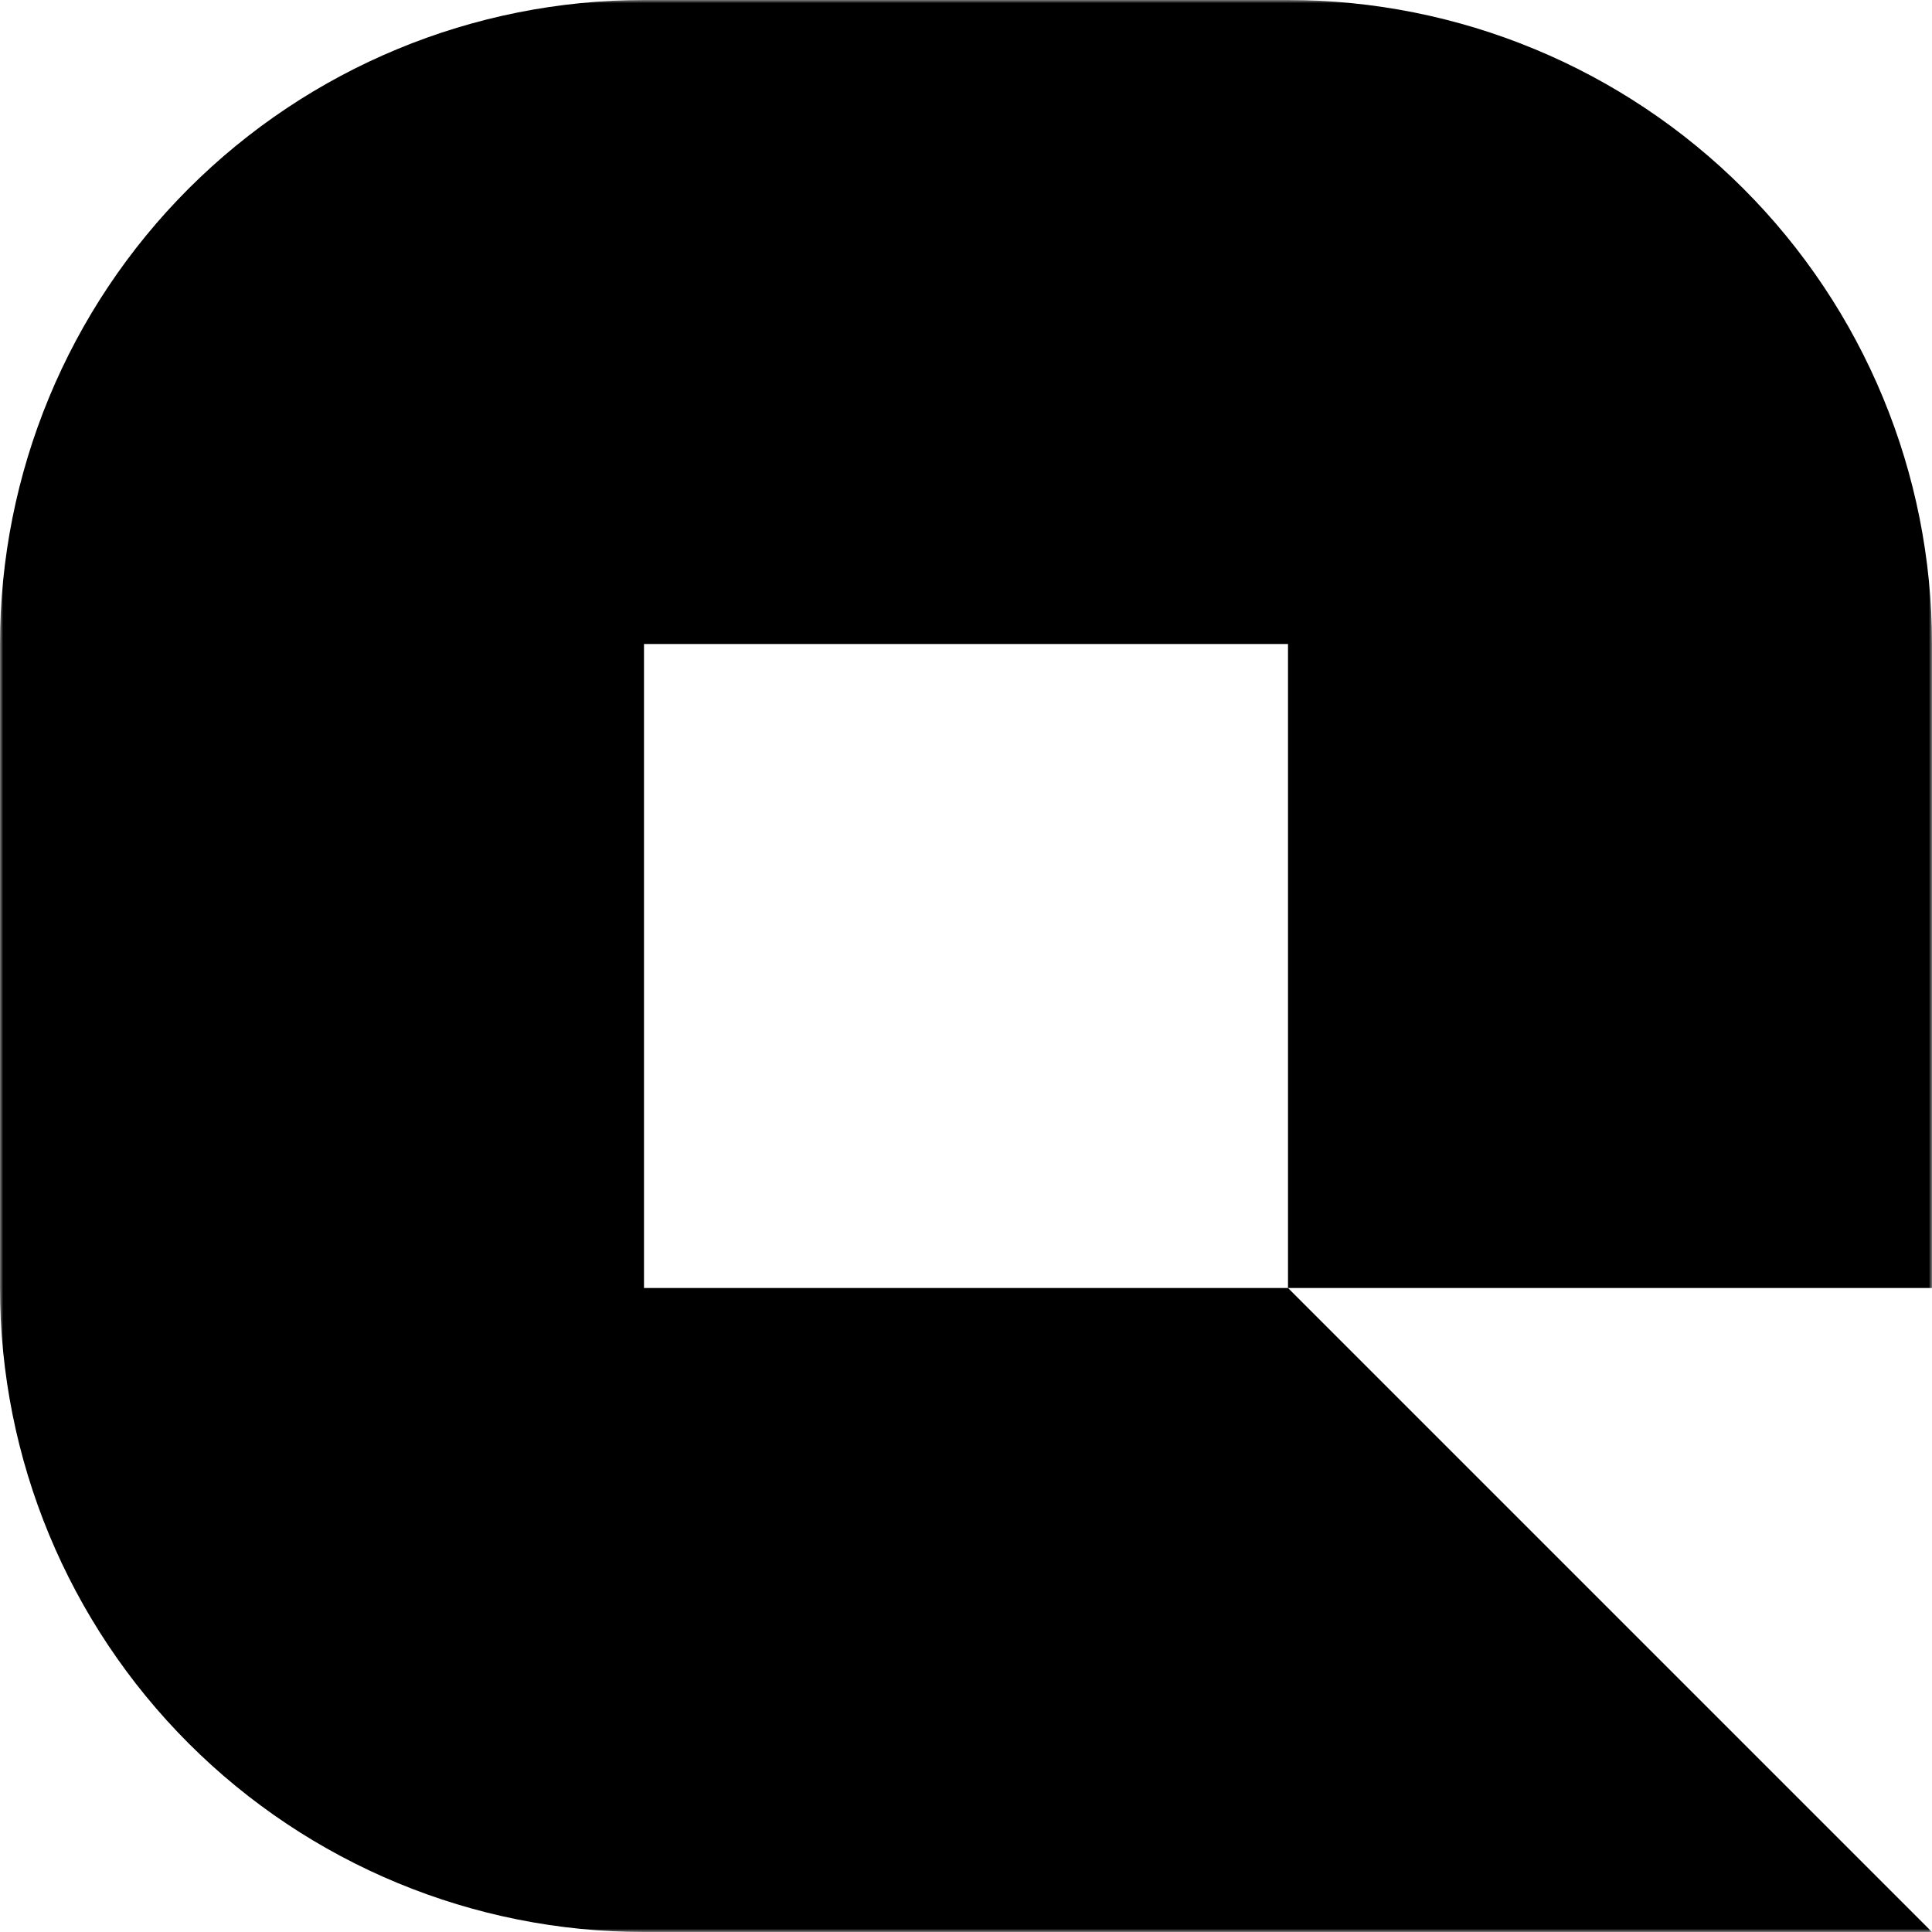 <svg width="300" height="300" viewBox="0 0 300 300" fill="none" xmlns="http://www.w3.org/2000/svg">
<g clip-path="url(#clip0_140_291)">
<mask id="mask0_140_291" style="mask-type:luminance" maskUnits="userSpaceOnUse" x="0" y="0" width="300" height="300">
<path d="M300 0H0V300H300V0Z" fill="white"/>
</mask>
<g mask="url(#mask0_140_291)">
<path d="M100 300C73.478 300 48.043 289.464 29.289 270.711C10.536 251.957 0 226.522 0 200H200V300H100ZM200 300V200L300 300H200ZM200 200V100V0C226.522 0 251.957 10.536 270.711 29.289C289.464 48.043 300 73.478 300 100V200H200ZM0 200L0 100C0 73.478 10.536 48.043 29.289 29.289C48.043 10.536 73.478 0 100 0L200 0V100H100V200H0Z" fill="black"/>
</g>
</g>
<defs>
<clipPath id="clip0_140_291">
<rect width="300" height="300" fill="white"/>
</clipPath>
</defs>
</svg>
